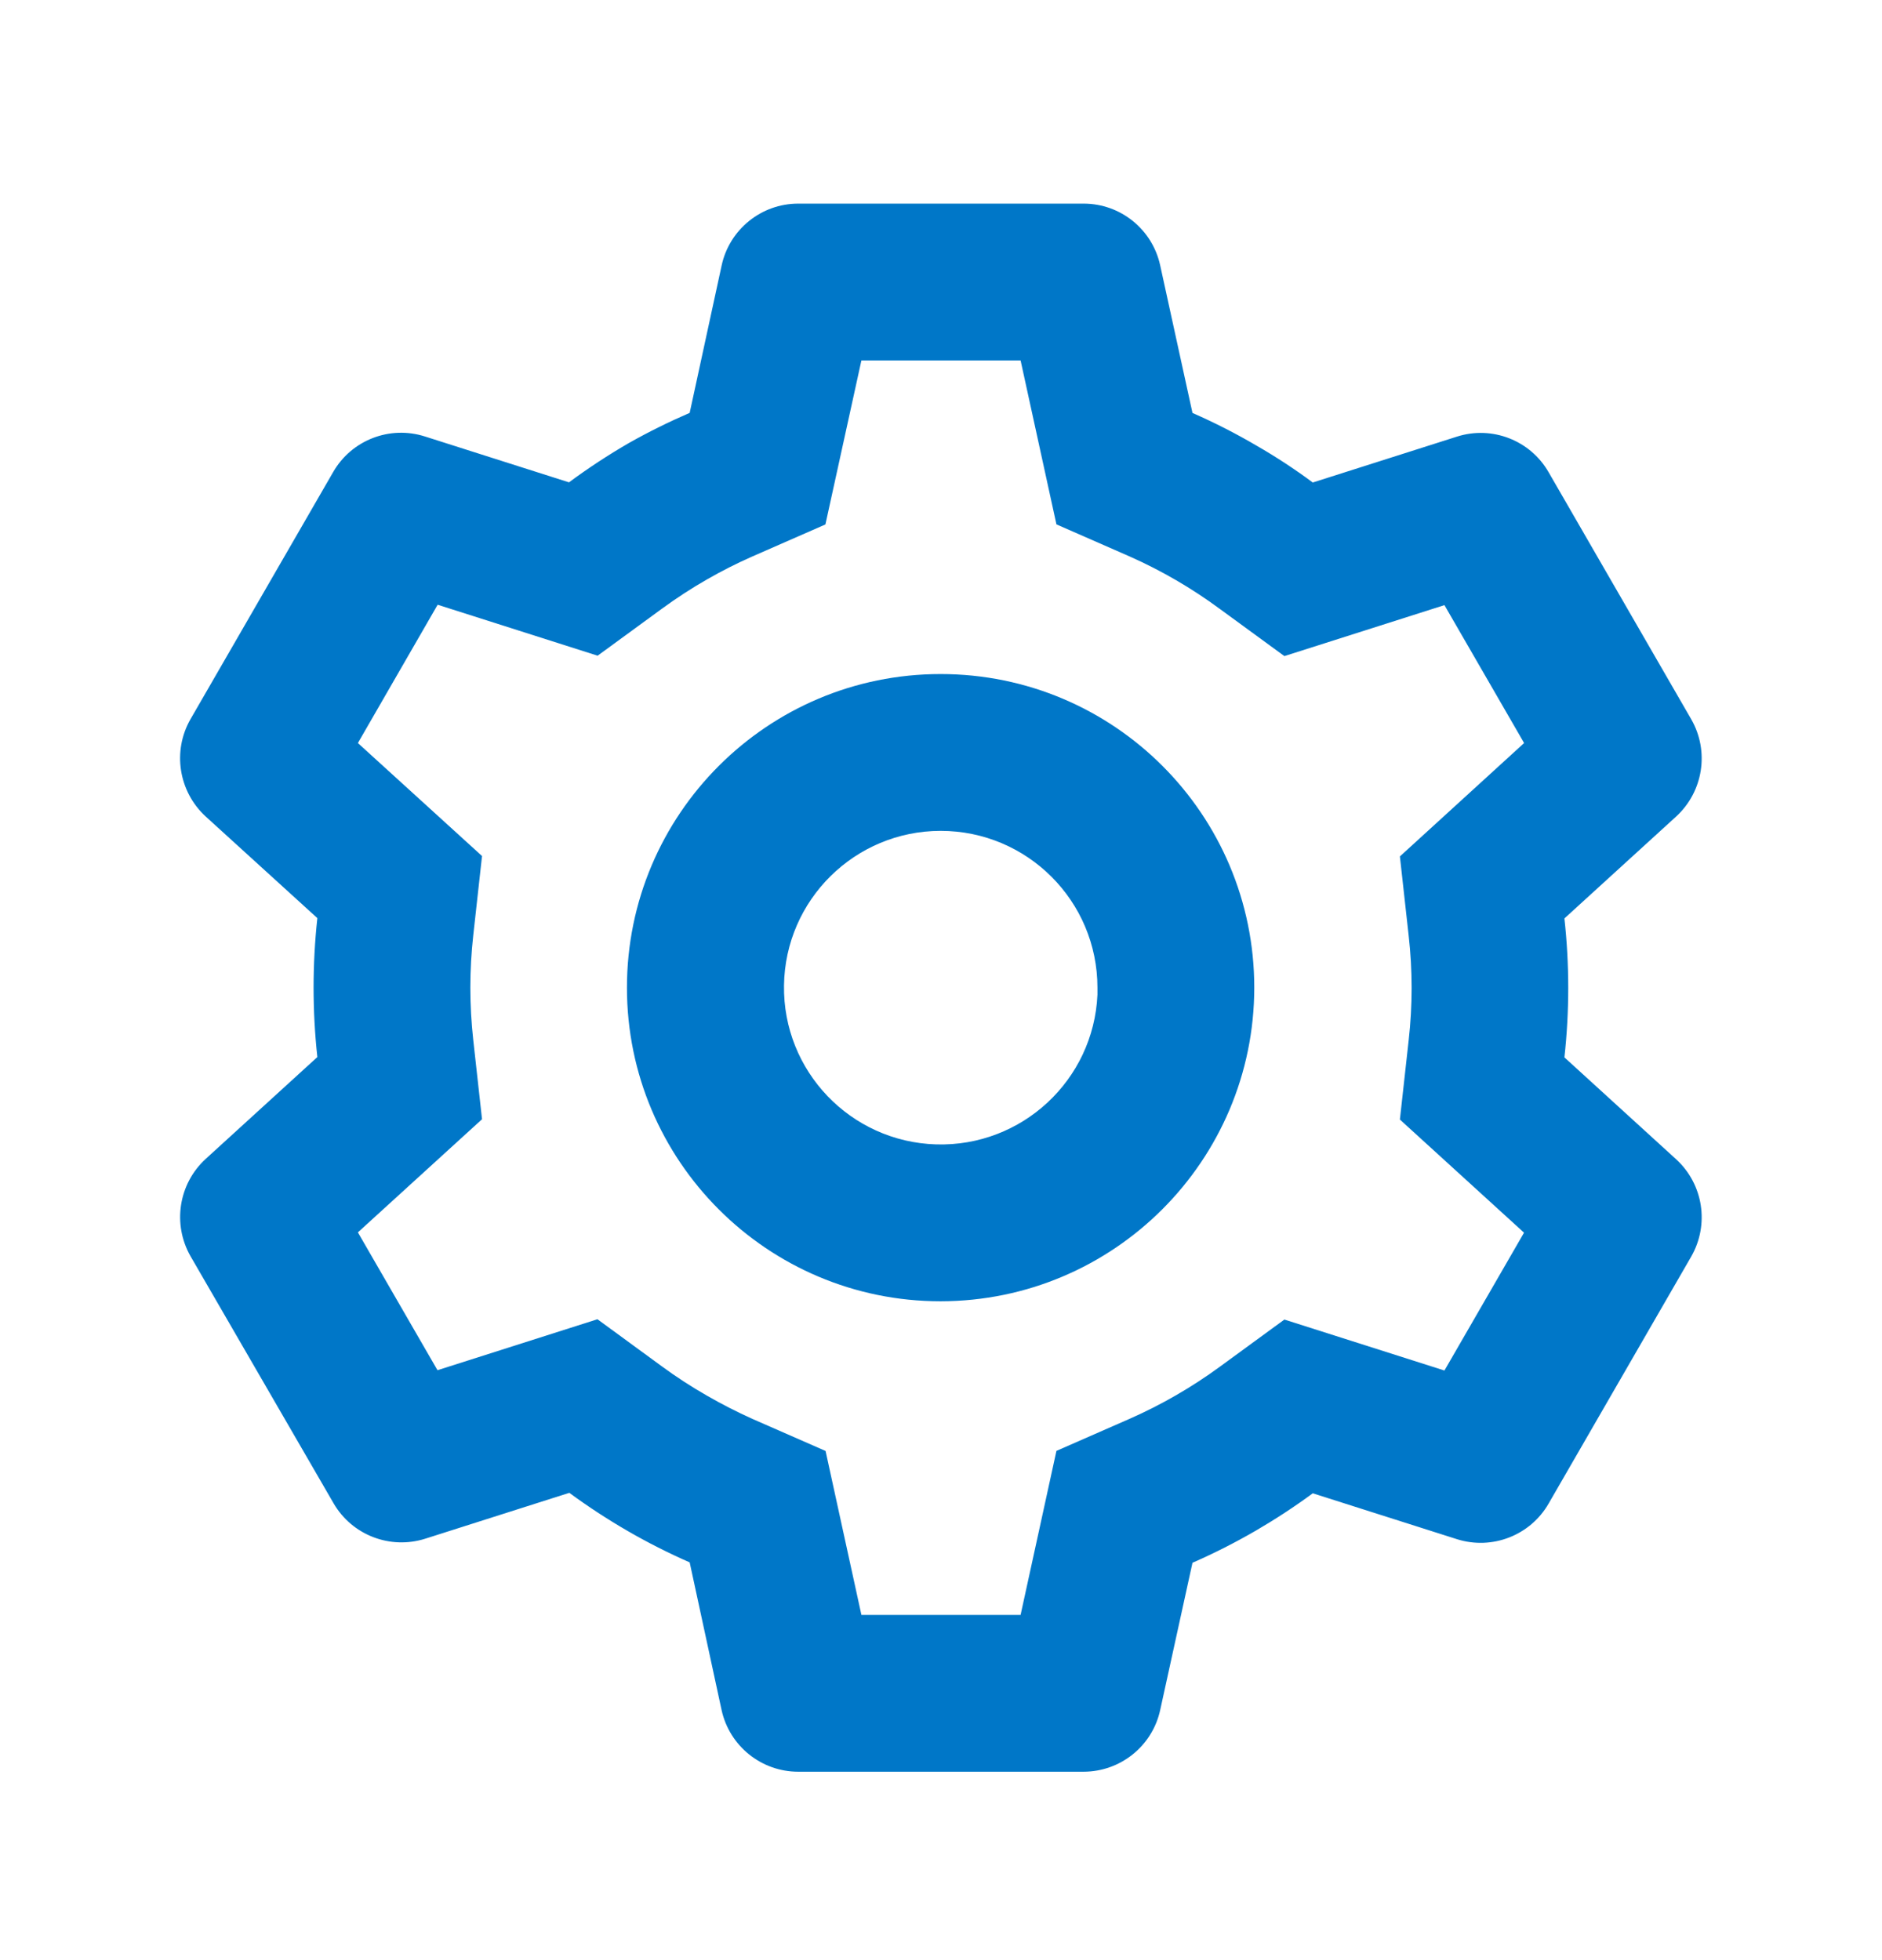 <svg width="24" height="25" viewBox="0 0 24 25" fill="none" xmlns="http://www.w3.org/2000/svg">
<path d="M13.819 22.597H10.179C9.71 22.597 9.303 22.27 9.202 21.811L8.795 19.927C8.252 19.689 7.738 19.391 7.26 19.04L5.423 19.625C4.975 19.767 4.488 19.579 4.253 19.172L2.429 16.021C2.197 15.613 2.277 15.099 2.622 14.782L4.047 13.482C3.983 12.893 3.983 12.299 4.047 11.71L2.622 10.413C2.277 10.095 2.196 9.58 2.429 9.173L4.249 6.02C4.484 5.612 4.971 5.424 5.419 5.567L7.256 6.152C7.5 5.971 7.755 5.804 8.017 5.652C8.27 5.509 8.529 5.381 8.795 5.266L9.203 3.384C9.303 2.925 9.71 2.597 10.179 2.597H13.819C14.289 2.597 14.695 2.925 14.795 3.384L15.207 5.267C15.488 5.39 15.762 5.53 16.026 5.685C16.273 5.827 16.512 5.984 16.741 6.154L18.579 5.569C19.027 5.426 19.514 5.615 19.748 6.022L21.568 9.175C21.801 9.582 21.721 10.096 21.375 10.414L19.95 11.714C20.015 12.303 20.015 12.897 19.95 13.486L21.375 14.786C21.721 15.103 21.801 15.617 21.568 16.025L19.748 19.178C19.514 19.584 19.027 19.773 18.579 19.631L16.741 19.046C16.509 19.217 16.267 19.375 16.017 19.521C15.755 19.673 15.485 19.81 15.207 19.932L14.795 21.811C14.695 22.269 14.289 22.596 13.819 22.597ZM7.619 16.826L8.439 17.426C8.624 17.562 8.817 17.687 9.016 17.801C9.204 17.909 9.397 18.008 9.595 18.097L10.528 18.506L10.985 20.597H13.015L13.472 18.505L14.405 18.096C14.813 17.916 15.199 17.693 15.558 17.43L16.379 16.83L18.42 17.48L19.435 15.722L17.852 14.279L17.964 13.267C18.014 12.824 18.014 12.377 17.964 11.935L17.852 10.923L19.436 9.477L18.42 7.718L16.379 8.368L15.558 7.768C15.199 7.503 14.813 7.278 14.405 7.097L13.472 6.688L13.015 4.597H10.985L10.526 6.689L9.595 7.097C9.397 7.184 9.204 7.282 9.016 7.39C8.818 7.503 8.627 7.628 8.442 7.763L7.621 8.363L5.581 7.713L4.564 9.477L6.147 10.918L6.035 11.931C5.986 12.373 5.986 12.82 6.035 13.263L6.147 14.275L4.564 15.718L5.579 17.476L7.619 16.826ZM11.995 16.597C9.786 16.597 7.995 14.806 7.995 12.597C7.995 10.387 9.786 8.597 11.995 8.597C14.205 8.597 15.995 10.387 15.995 12.597C15.993 14.805 14.203 16.594 11.995 16.597ZM11.995 10.597C10.903 10.598 10.013 11.476 9.998 12.568C9.982 13.661 10.846 14.563 11.938 14.596C13.03 14.628 13.946 13.778 13.995 12.687V13.087V12.597C13.995 11.492 13.1 10.597 11.995 10.597Z" fill="#0077C8"/>
</svg>

